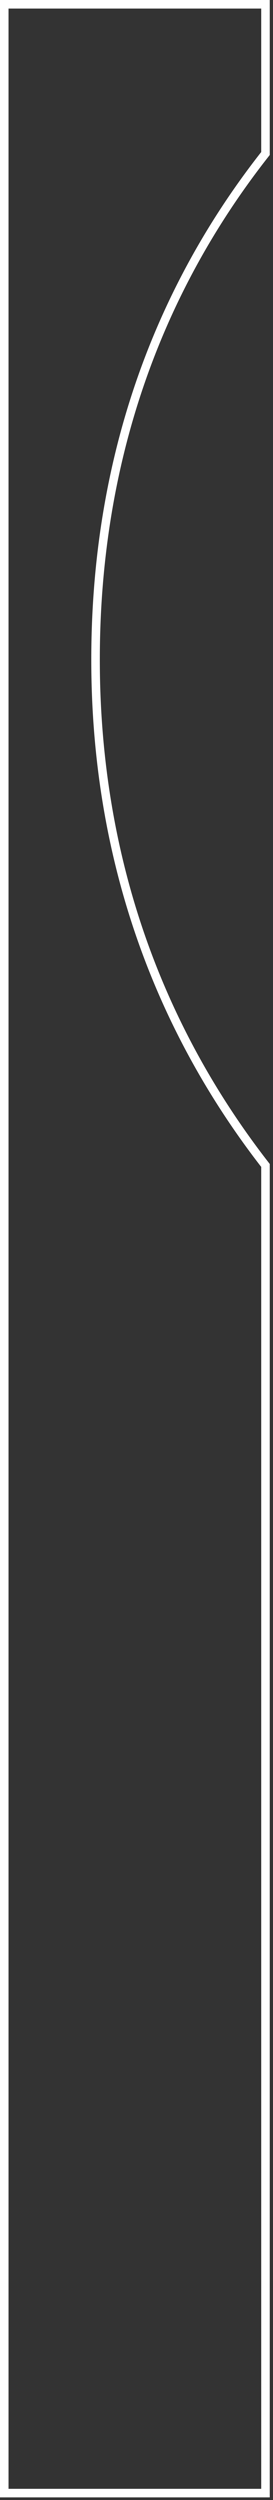<?xml version="1.0" encoding="utf-8"?>
<svg xmlns="http://www.w3.org/2000/svg" fill="none" height="100%" overflow="visible" preserveAspectRatio="none" style="display: block;" viewBox="0 0 32 292" width="100%">
<rect x="0" y="0" width="32" height="292" fill="#333333" stroke="none"/>
<path d="M31.119 0.5V17.929C18.094 34.438 11.2 54.365 11.2 77.055V77.057C11.2 99.438 18.096 119.414 31.119 136.123V291.188H0.5V0.5H31.119Z" id="Vector" stroke="white"/>
</svg>